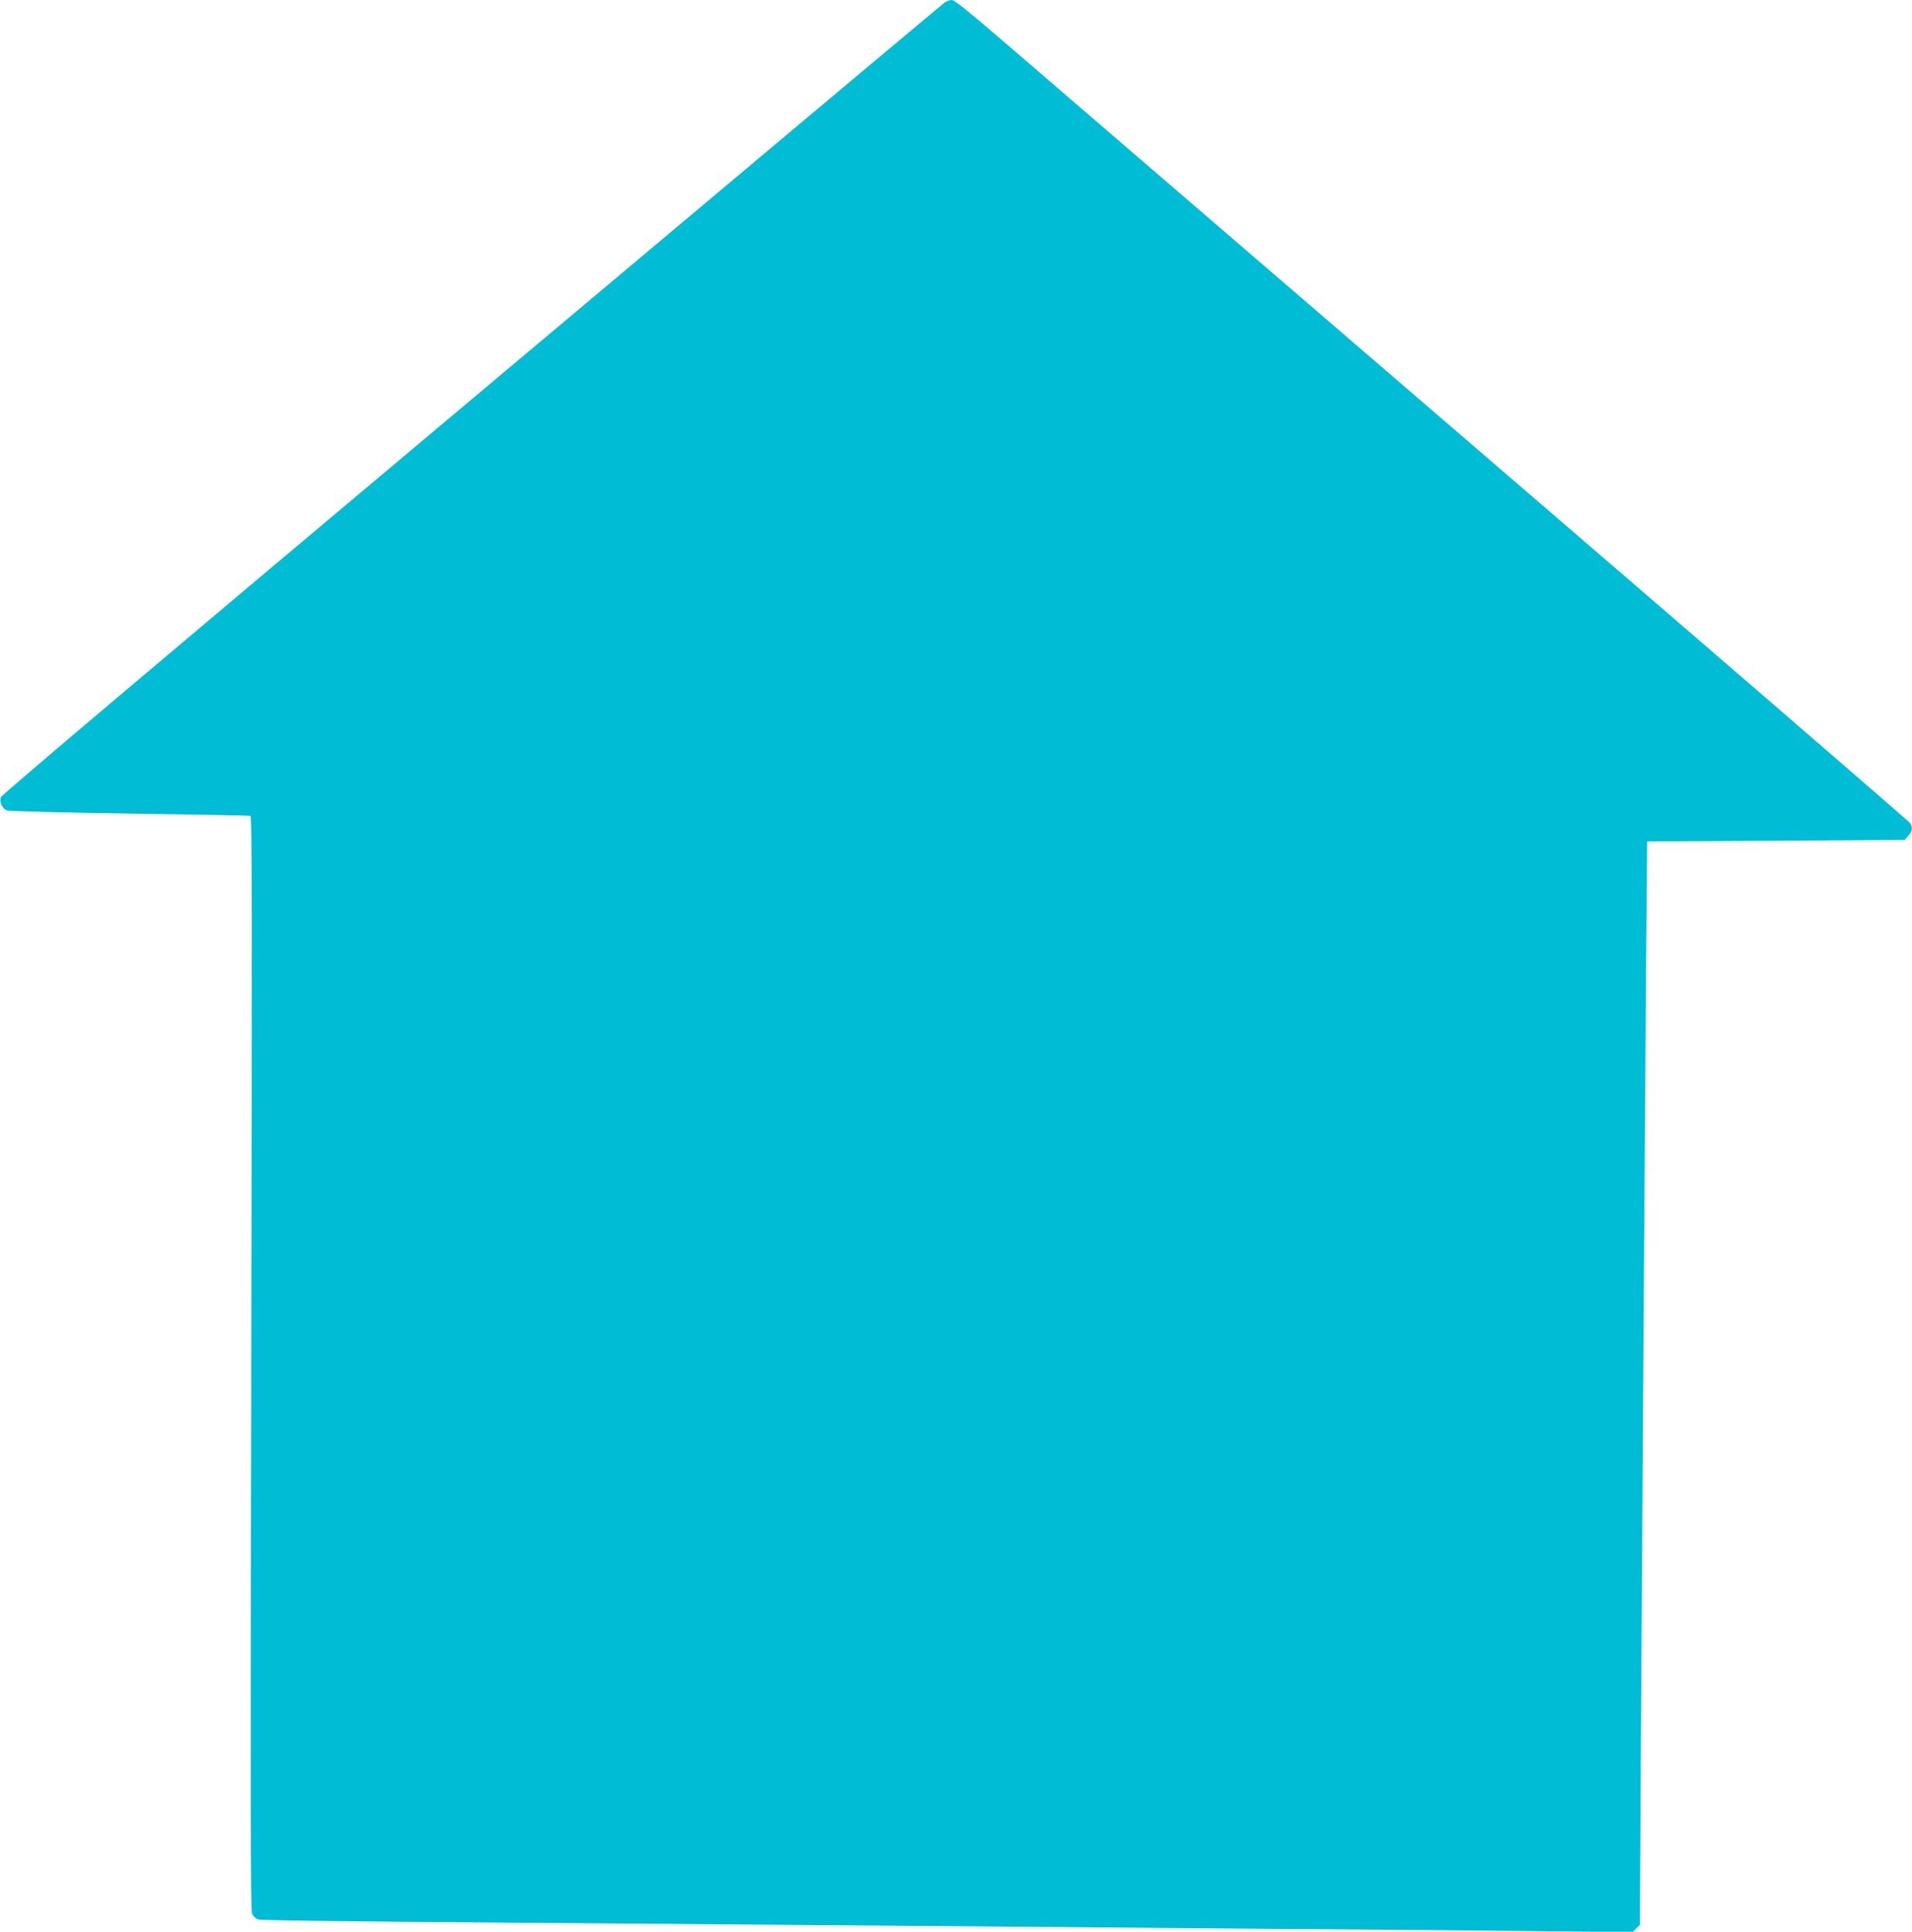 <?xml version="1.0" standalone="no"?>
<!DOCTYPE svg PUBLIC "-//W3C//DTD SVG 20010904//EN"
 "http://www.w3.org/TR/2001/REC-SVG-20010904/DTD/svg10.dtd">
<svg version="1.0" xmlns="http://www.w3.org/2000/svg"
 width="1267pt" height="1280pt" viewBox="0 0 1267 1280"
 preserveAspectRatio="xMidYMid meet">
<g transform="translate(0,1280) scale(0.1,-0.1)"
fill="#00bcd4" stroke="none">
<path d="M6260 12783 c-14 -9 -1426 -1193 -3137 -2631 -1984 -1665 -3115
-2621 -3118 -2635 -9 -33 11 -76 40 -87 14 -5 366 -14 812 -21 434 -6 794 -13
802 -15 11 -4 12 -572 6 -3624 -6 -2840 -5 -3626 5 -3649 6 -16 24 -34 38 -39
17 -7 594 -14 1557 -21 842 -7 2041 -16 2665 -21 624 -5 1700 -14 2390 -20
690 -5 1535 -12 1877 -16 l621 -7 25 25 24 24 6 1119 c10 1641 28 4277 35
5230 l7 830 485 2 c267 2 651 4 853 5 l369 3 24 28 c27 31 29 52 11 83 -7 12
-1306 1134 -2887 2494 -1581 1361 -3002 2583 -3157 2717 -191 164 -290 243
-306 243 -12 0 -34 -8 -47 -17z"/>
</g>
</svg>
